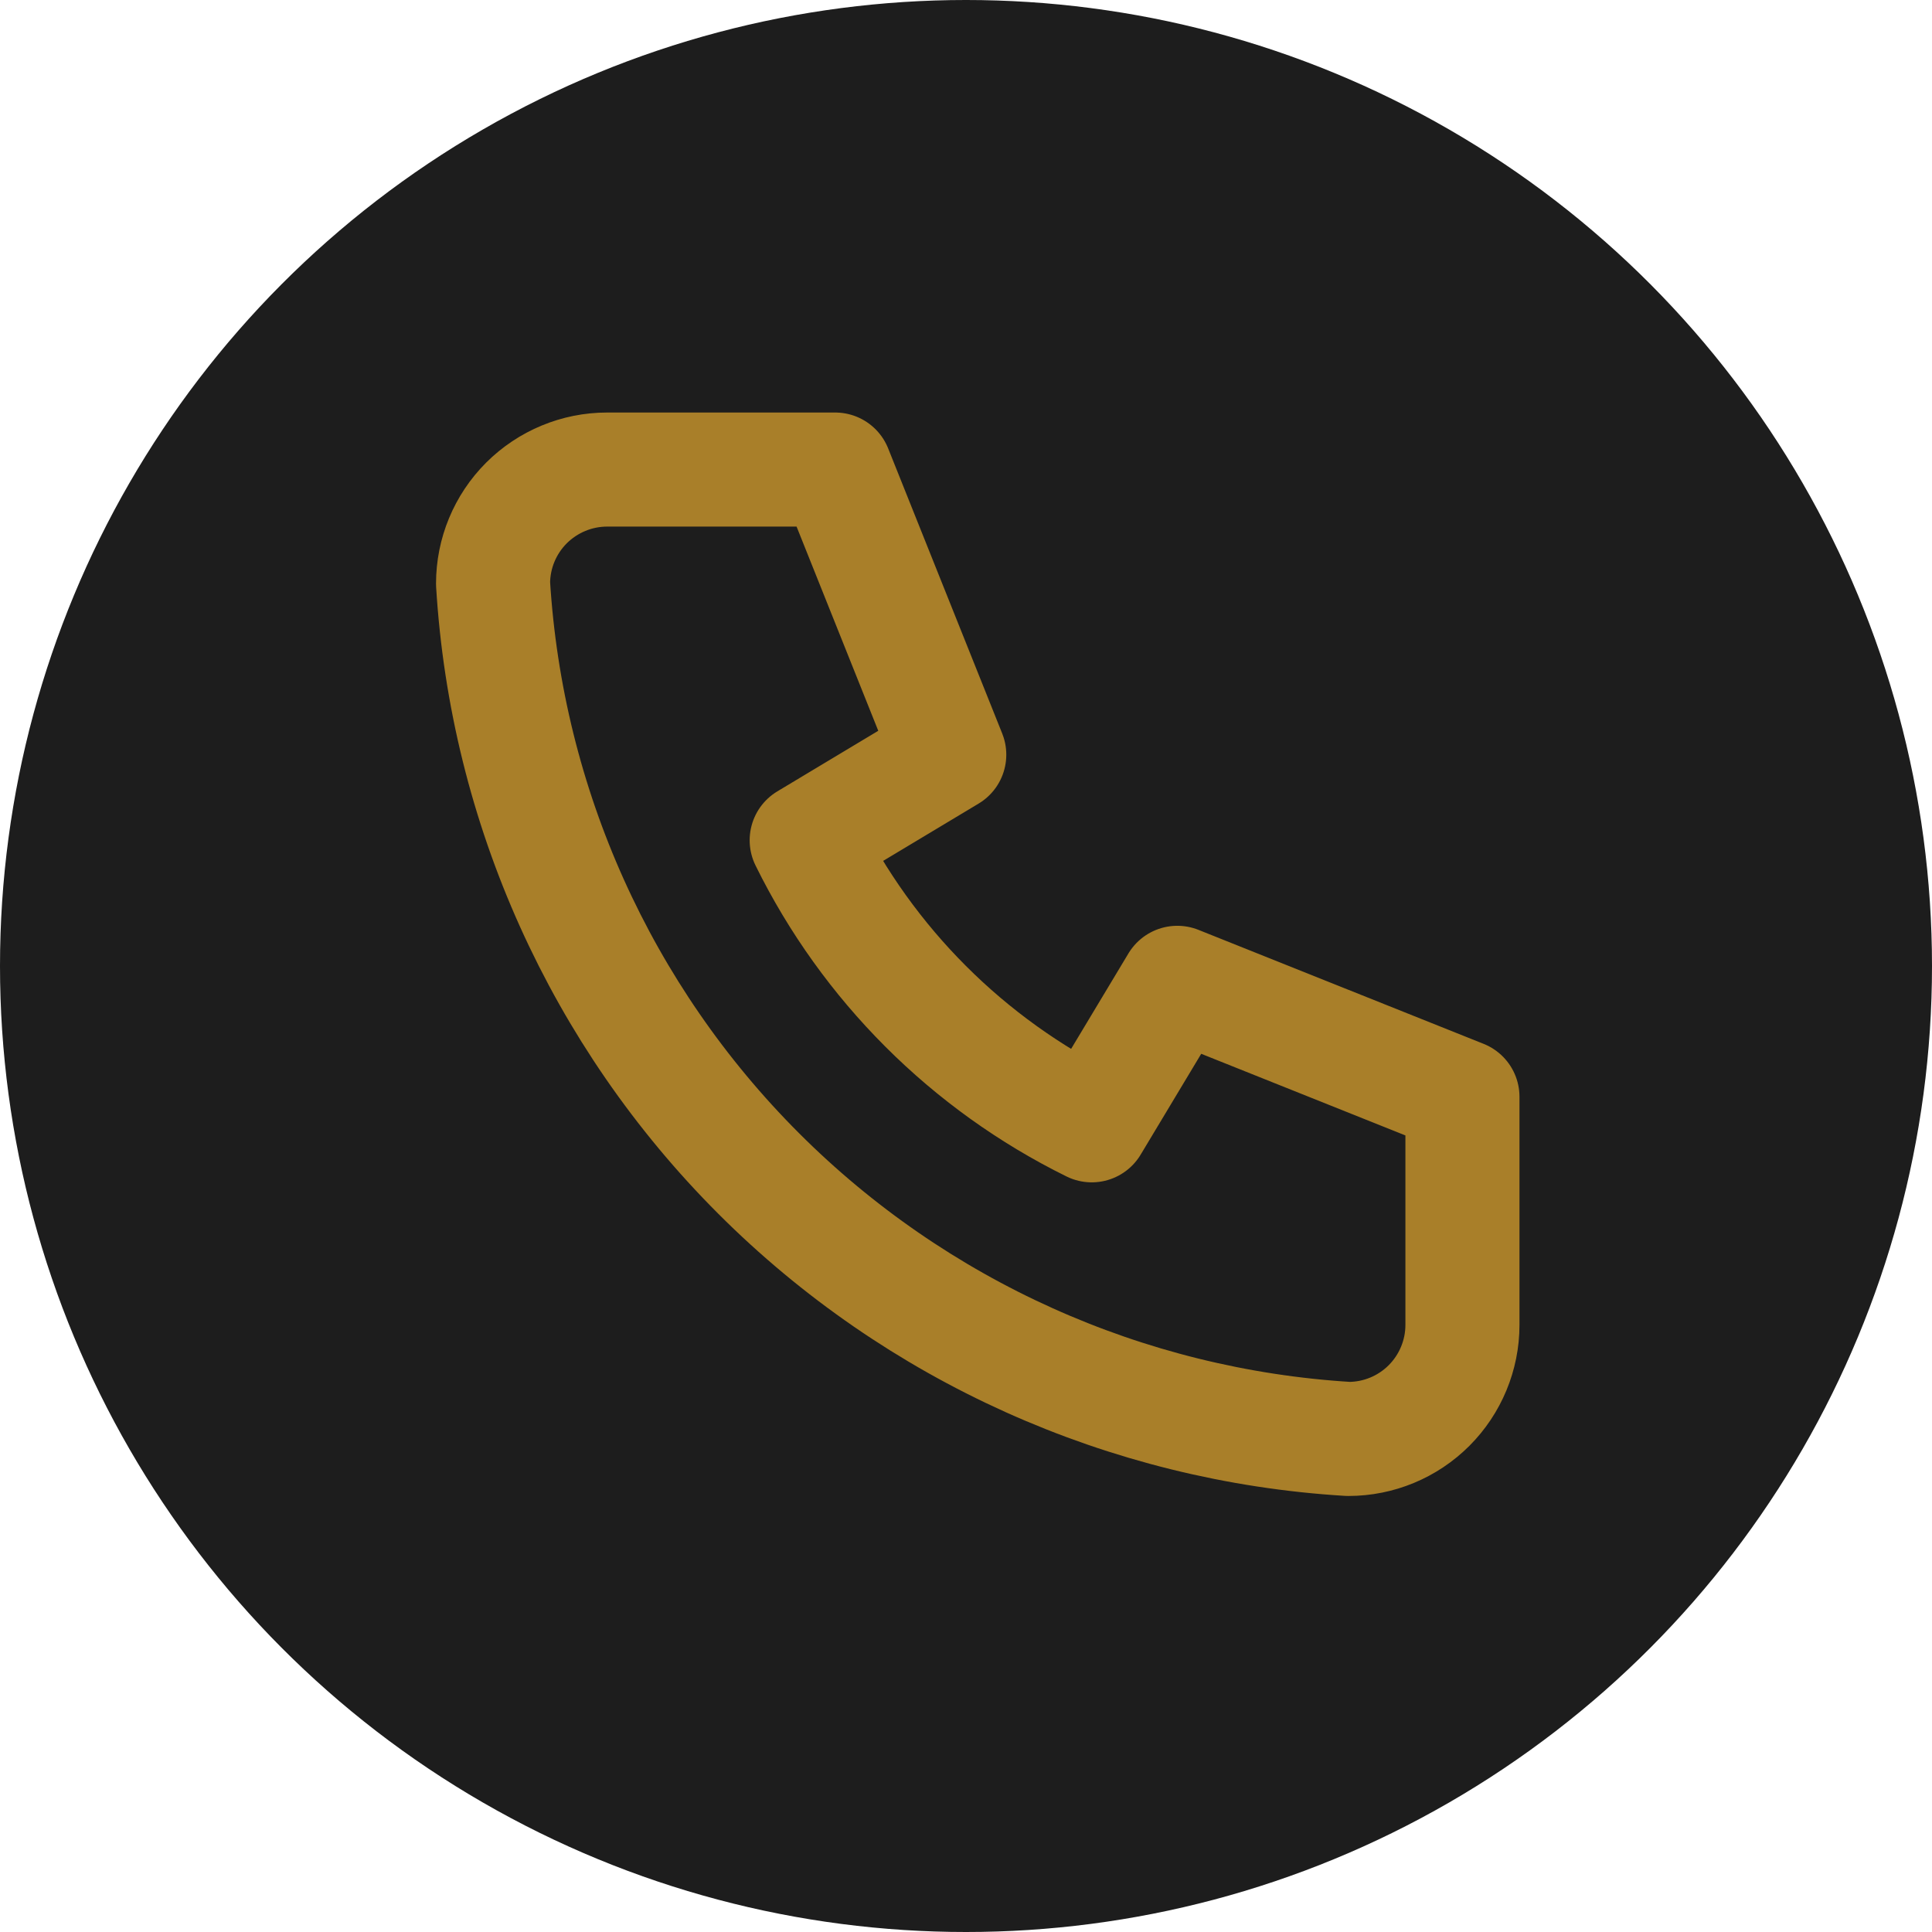 <svg width="24" height="24" viewBox="0 0 24 24" fill="none" xmlns="http://www.w3.org/2000/svg">
<circle cx="12" cy="12" r="12" fill="#1D1D1D"/>
<path d="M7.542 5.833H10.375L11.792 9.375L10.021 10.438C10.779 11.976 12.024 13.221 13.562 13.979L14.625 12.209L18.167 13.625V16.459C18.167 16.834 18.017 17.195 17.752 17.46C17.486 17.726 17.126 17.875 16.75 17.875C13.987 17.707 11.381 16.534 9.424 14.577C7.466 12.619 6.293 10.013 6.125 7.25C6.125 6.874 6.274 6.514 6.54 6.248C6.806 5.983 7.166 5.833 7.542 5.833Z" stroke="#A97F29" stroke-width="1.417" stroke-linecap="round" stroke-linejoin="round"/>
</svg>
